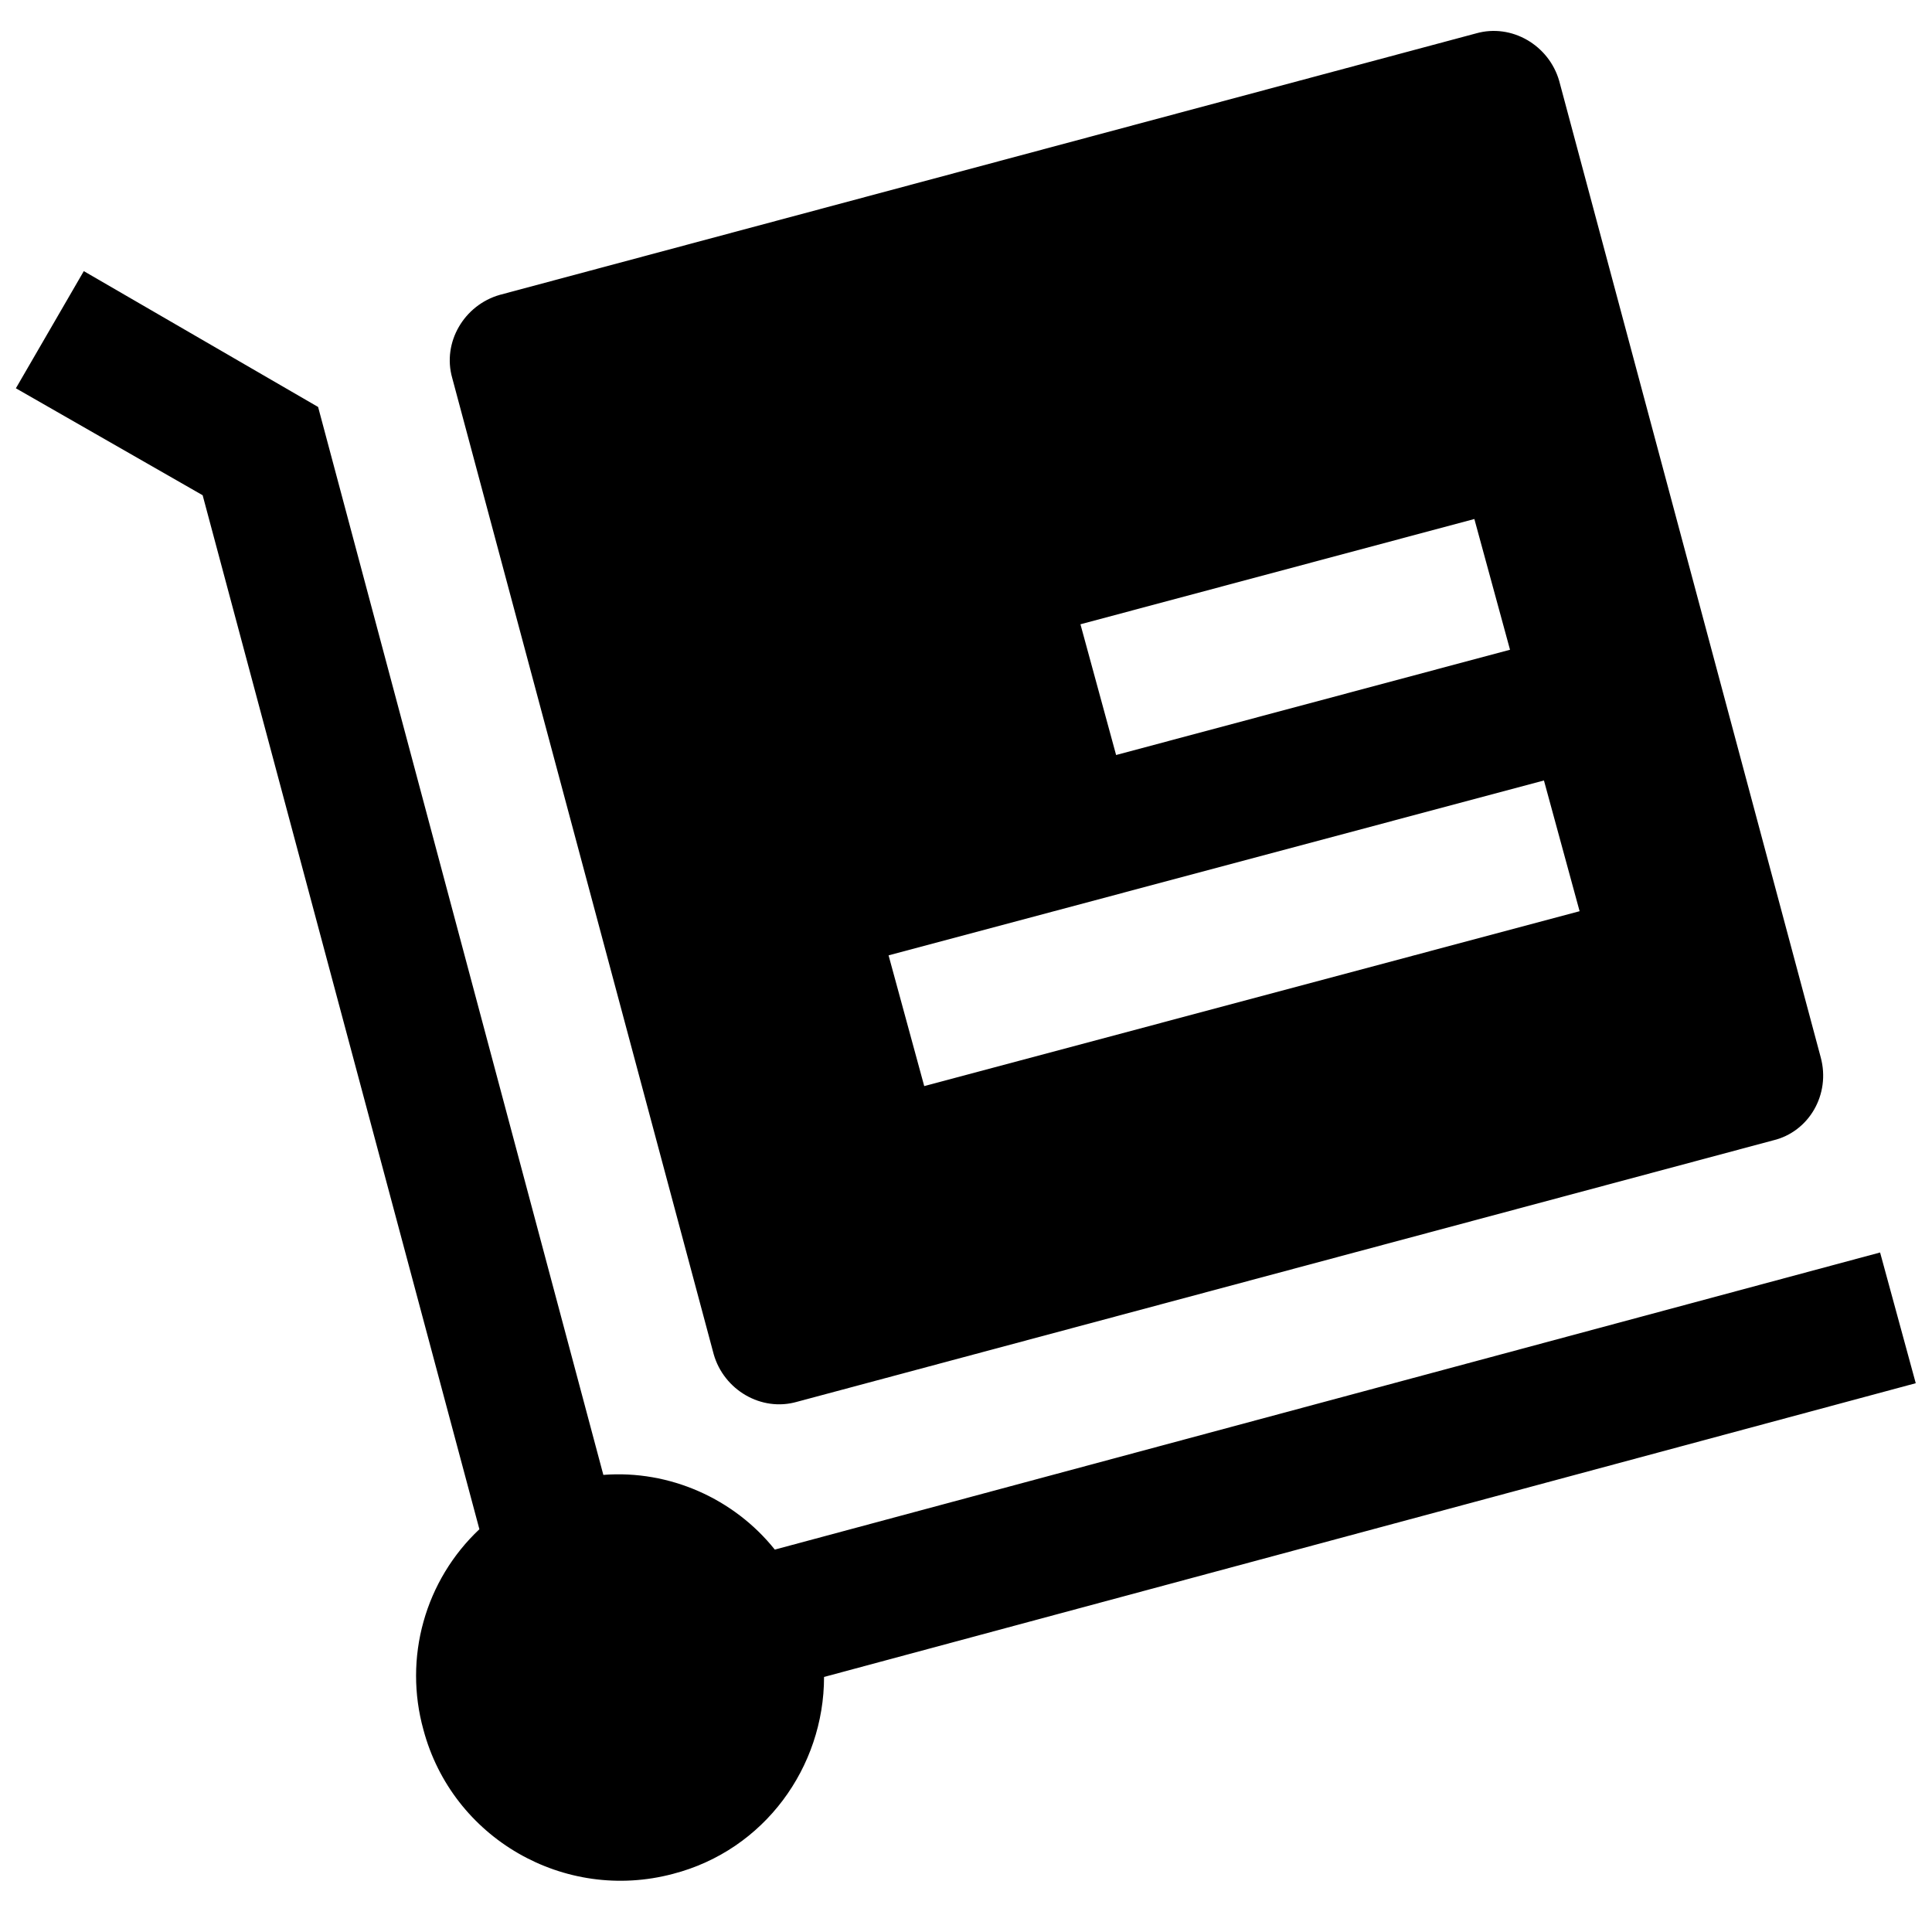 <?xml version="1.0" encoding="UTF-8"?>
<!-- Uploaded to: SVG Repo, www.svgrepo.com, Generator: SVG Repo Mixer Tools -->
<svg width="800px" height="800px" version="1.1" viewBox="144 144 512 512" xmlns="http://www.w3.org/2000/svg">
 <defs>
  <clipPath id="a">
   <path d="m148.09 152h503.81v491h-503.81z"/>
  </clipPath>
 </defs>
 <g clip-path="url(#a)">
  <path d="m362.38 588.41c0 23.844-15.746 45.891-40.039 52.188-28.805 7.652-58.496-9.449-66.141-38.242-2.594-9.363-2.582-19.258 0.035-28.613 2.613-9.355 7.734-17.82 14.809-24.48l-73.34-274.02-49.496-28.344 18-31.047 62.094 36 75.59 283.01c17.543-1.355 34.645 6.301 45.441 19.797l292.91-78.738 9.449 34.645-289.31 77.844zm251.52-142.2-258.71 69.289c-9.449 2.699-19.348-3.148-22.047-12.598l-69.293-258.71c-2.699-9.449 3.148-19.348 12.598-22.047l258.71-69.289c9.449-2.699 19.348 3.148 22.047 12.598l69.293 258.71c2.699 9.906-3.148 19.801-12.598 22.047zm-183.57-136.77 9.449 34.645 104.39-27.898-9.449-34.645zm132.28 76.039-9.449-34.645-173.68 46.348 9.449 34.645z"/>
 </g>
</svg>